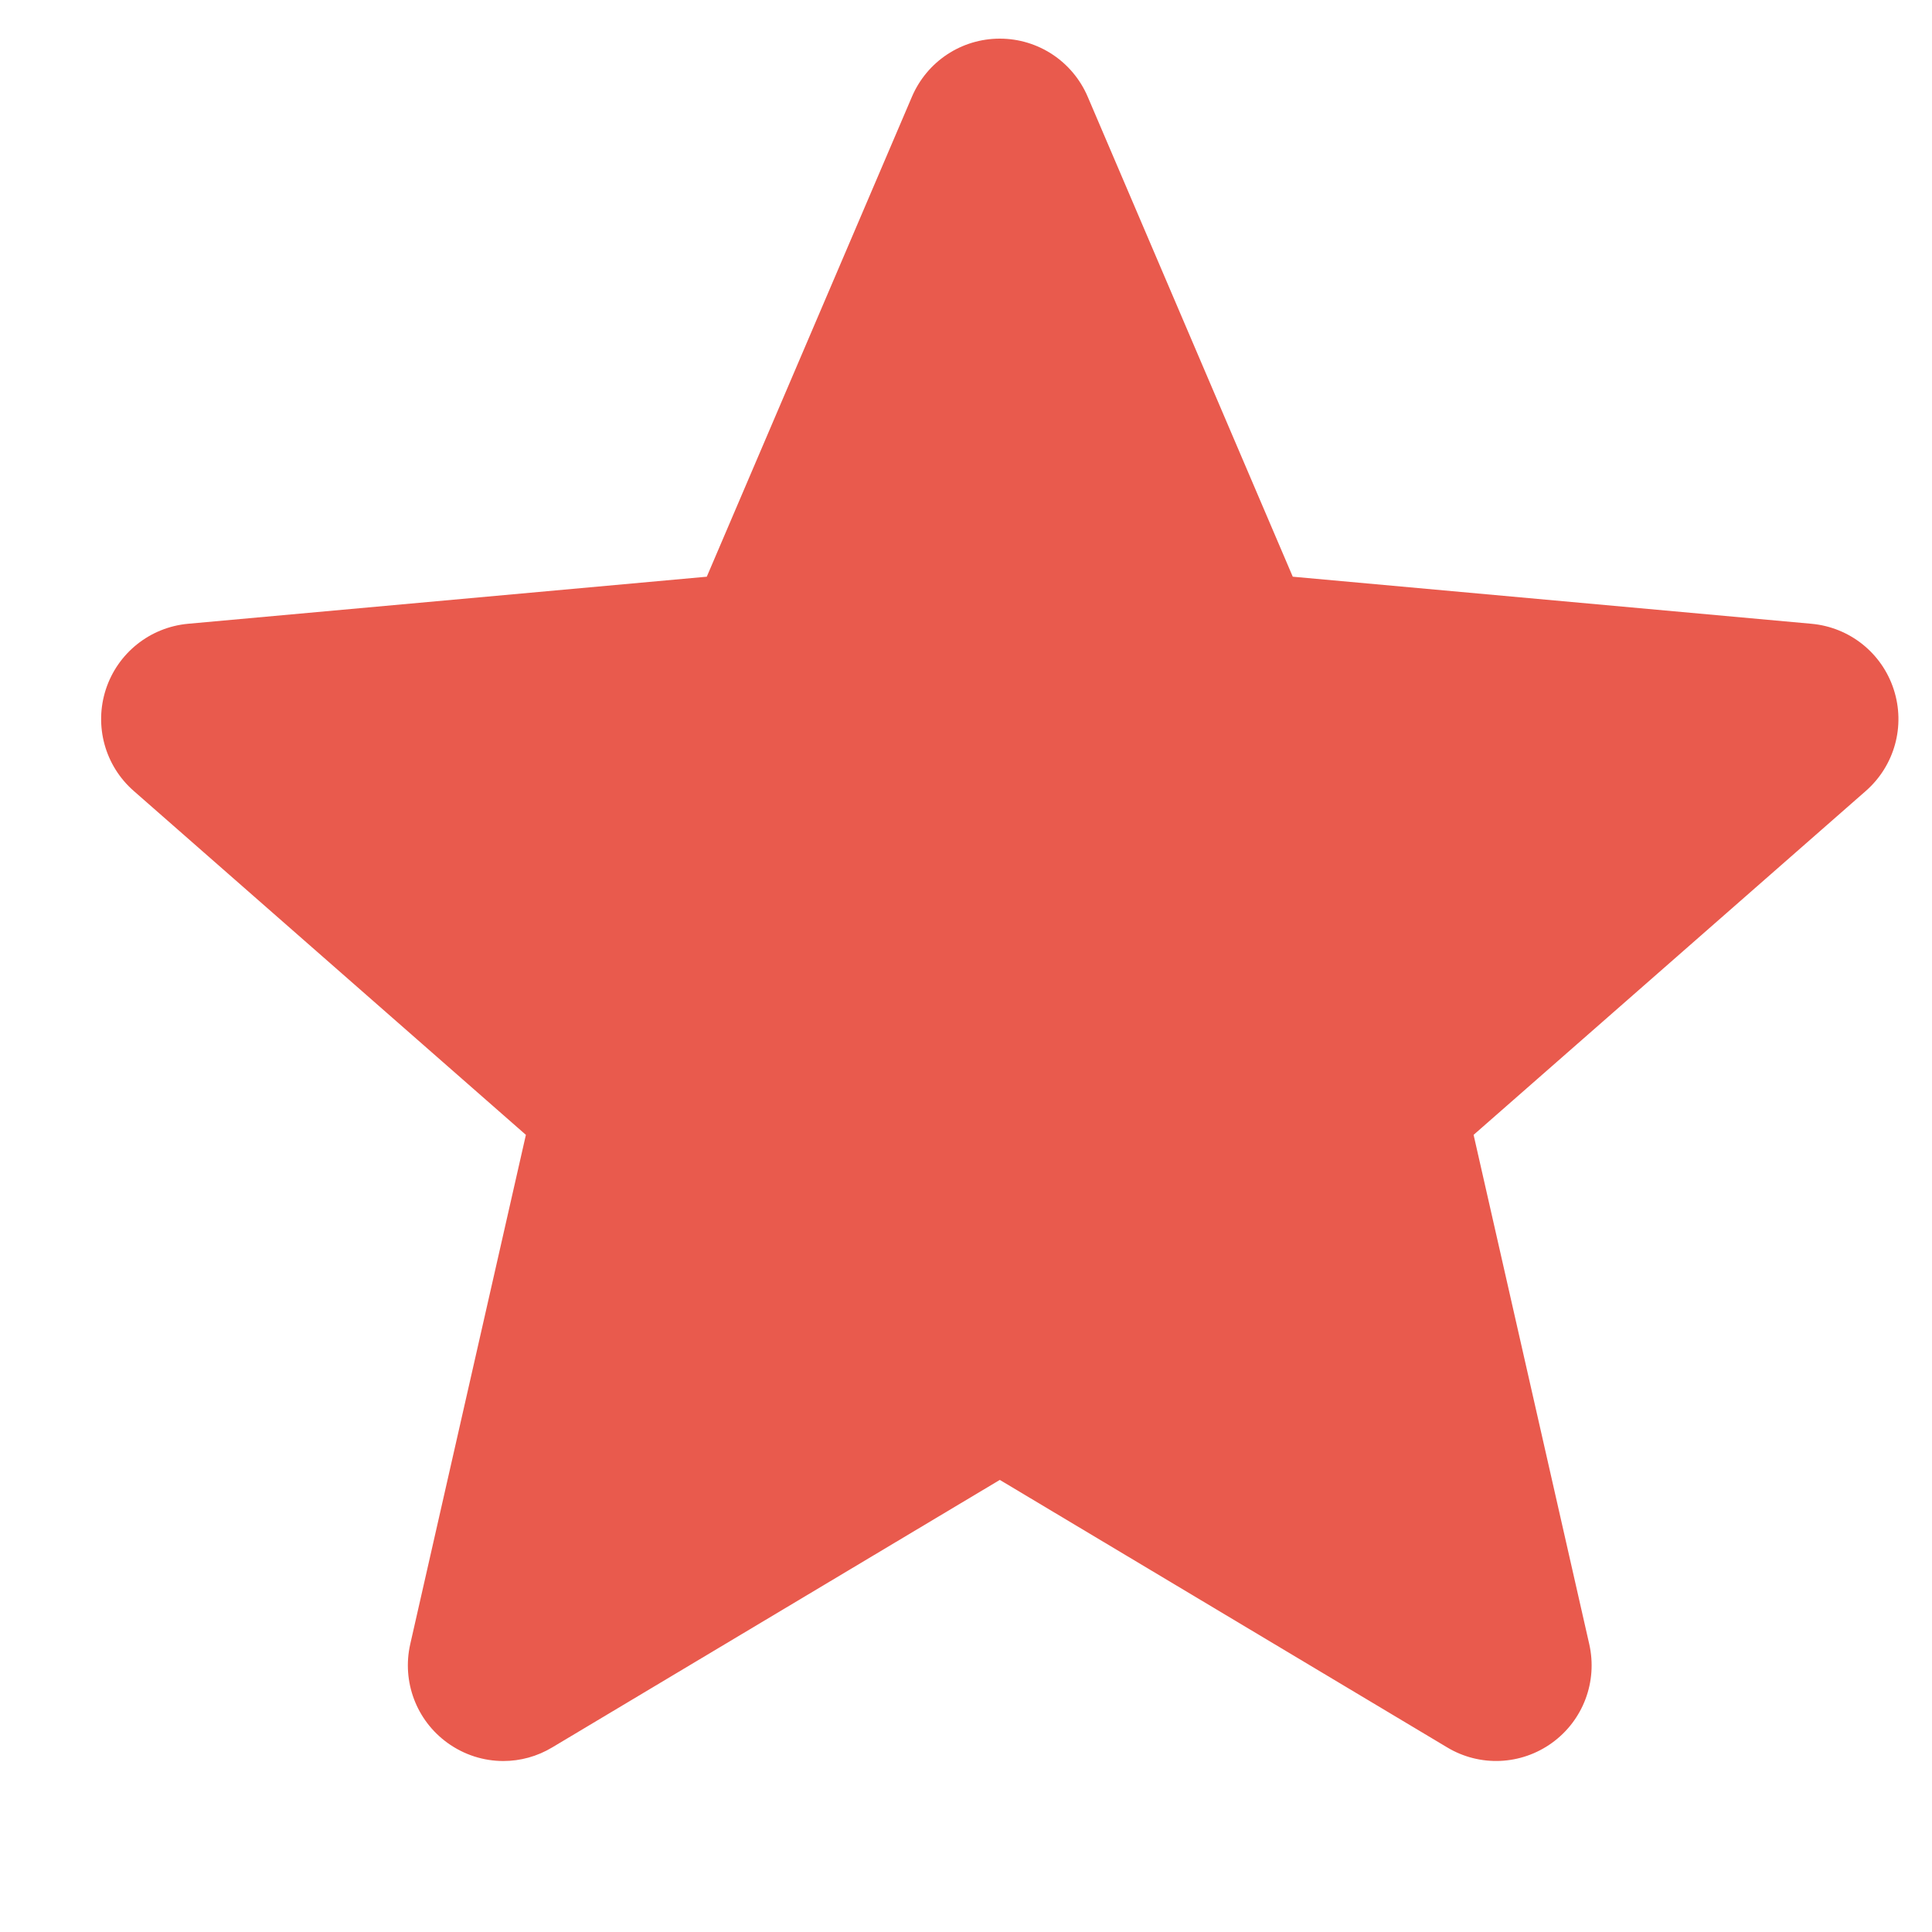<svg width="30" height="30" viewBox="0 0 30 30" fill="none" xmlns="http://www.w3.org/2000/svg">
<path d="M29.406 10.706C29.223 10.141 28.722 9.74 28.129 9.686L20.074 8.955L16.889 1.5C16.654 0.953 16.119 0.6 15.525 0.6C14.93 0.6 14.396 0.953 14.161 1.501L10.975 8.955L2.919 9.686C2.327 9.741 1.827 10.141 1.643 10.706C1.46 11.271 1.629 11.891 2.077 12.282L8.166 17.622L6.37 25.531C6.239 26.112 6.465 26.713 6.947 27.062C7.207 27.25 7.51 27.345 7.816 27.345C8.08 27.345 8.342 27.274 8.576 27.133L15.525 22.98L22.471 27.133C22.979 27.439 23.619 27.411 24.101 27.062C24.584 26.712 24.809 26.111 24.678 25.531L22.882 17.622L28.971 12.283C29.419 11.891 29.59 11.273 29.406 10.706Z" fill="#E95A4D"/>
</svg>
